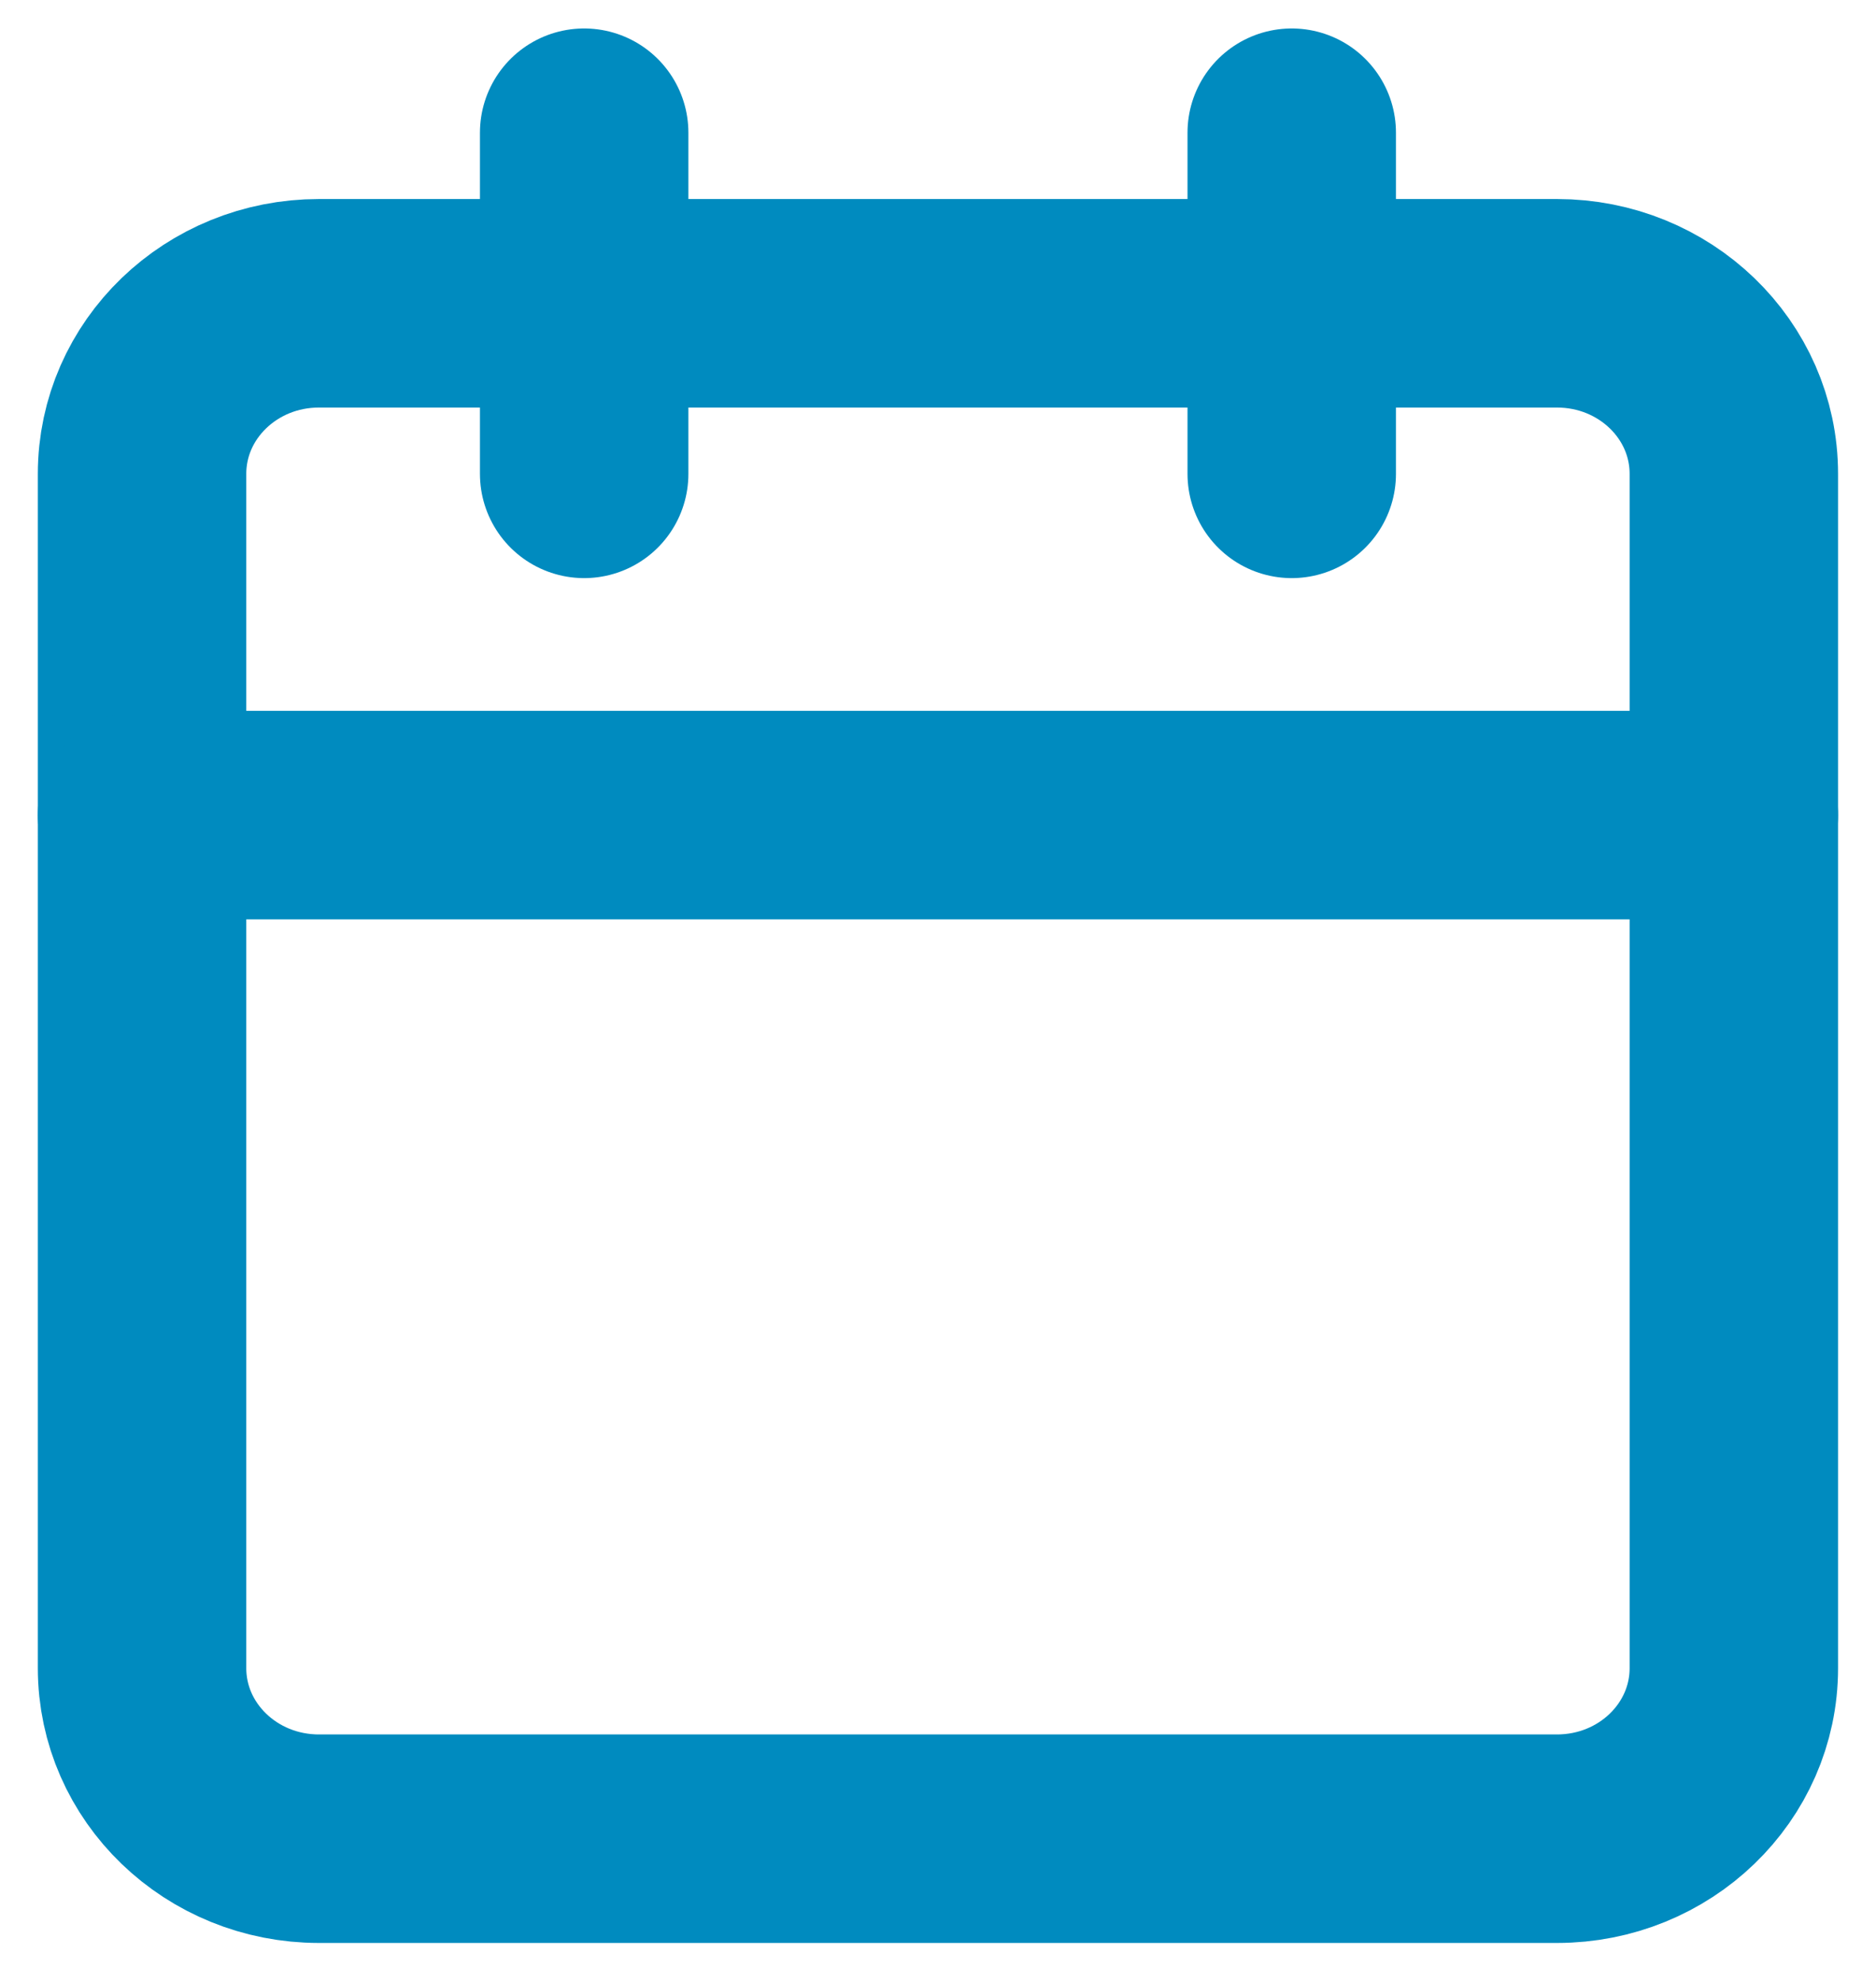 <svg width="18" height="19" viewBox="0 0 18 19" fill="none" xmlns="http://www.w3.org/2000/svg">
<path d="M14.939 2.909H3.06C2.123 2.909 1.363 3.641 1.363 4.545V16C1.363 16.904 2.123 17.636 3.06 17.636H14.939C15.877 17.636 16.636 16.904 16.636 16V4.545C16.636 3.641 15.877 2.909 14.939 2.909Z" stroke="#008BBF" stroke-width="2" stroke-linecap="round" stroke-linejoin="round"/>
<path d="M12.394 1.273V4.545" stroke="#008BBF" stroke-width="2" stroke-linecap="round" stroke-linejoin="round"/>
<path d="M5.605 1.273V4.545" stroke="#008BBF" stroke-width="2" stroke-linecap="round" stroke-linejoin="round"/>
<path d="M1.363 7.818H16.636" stroke="#008BBF" stroke-width="2" stroke-linecap="round" stroke-linejoin="round"/>
</svg>
